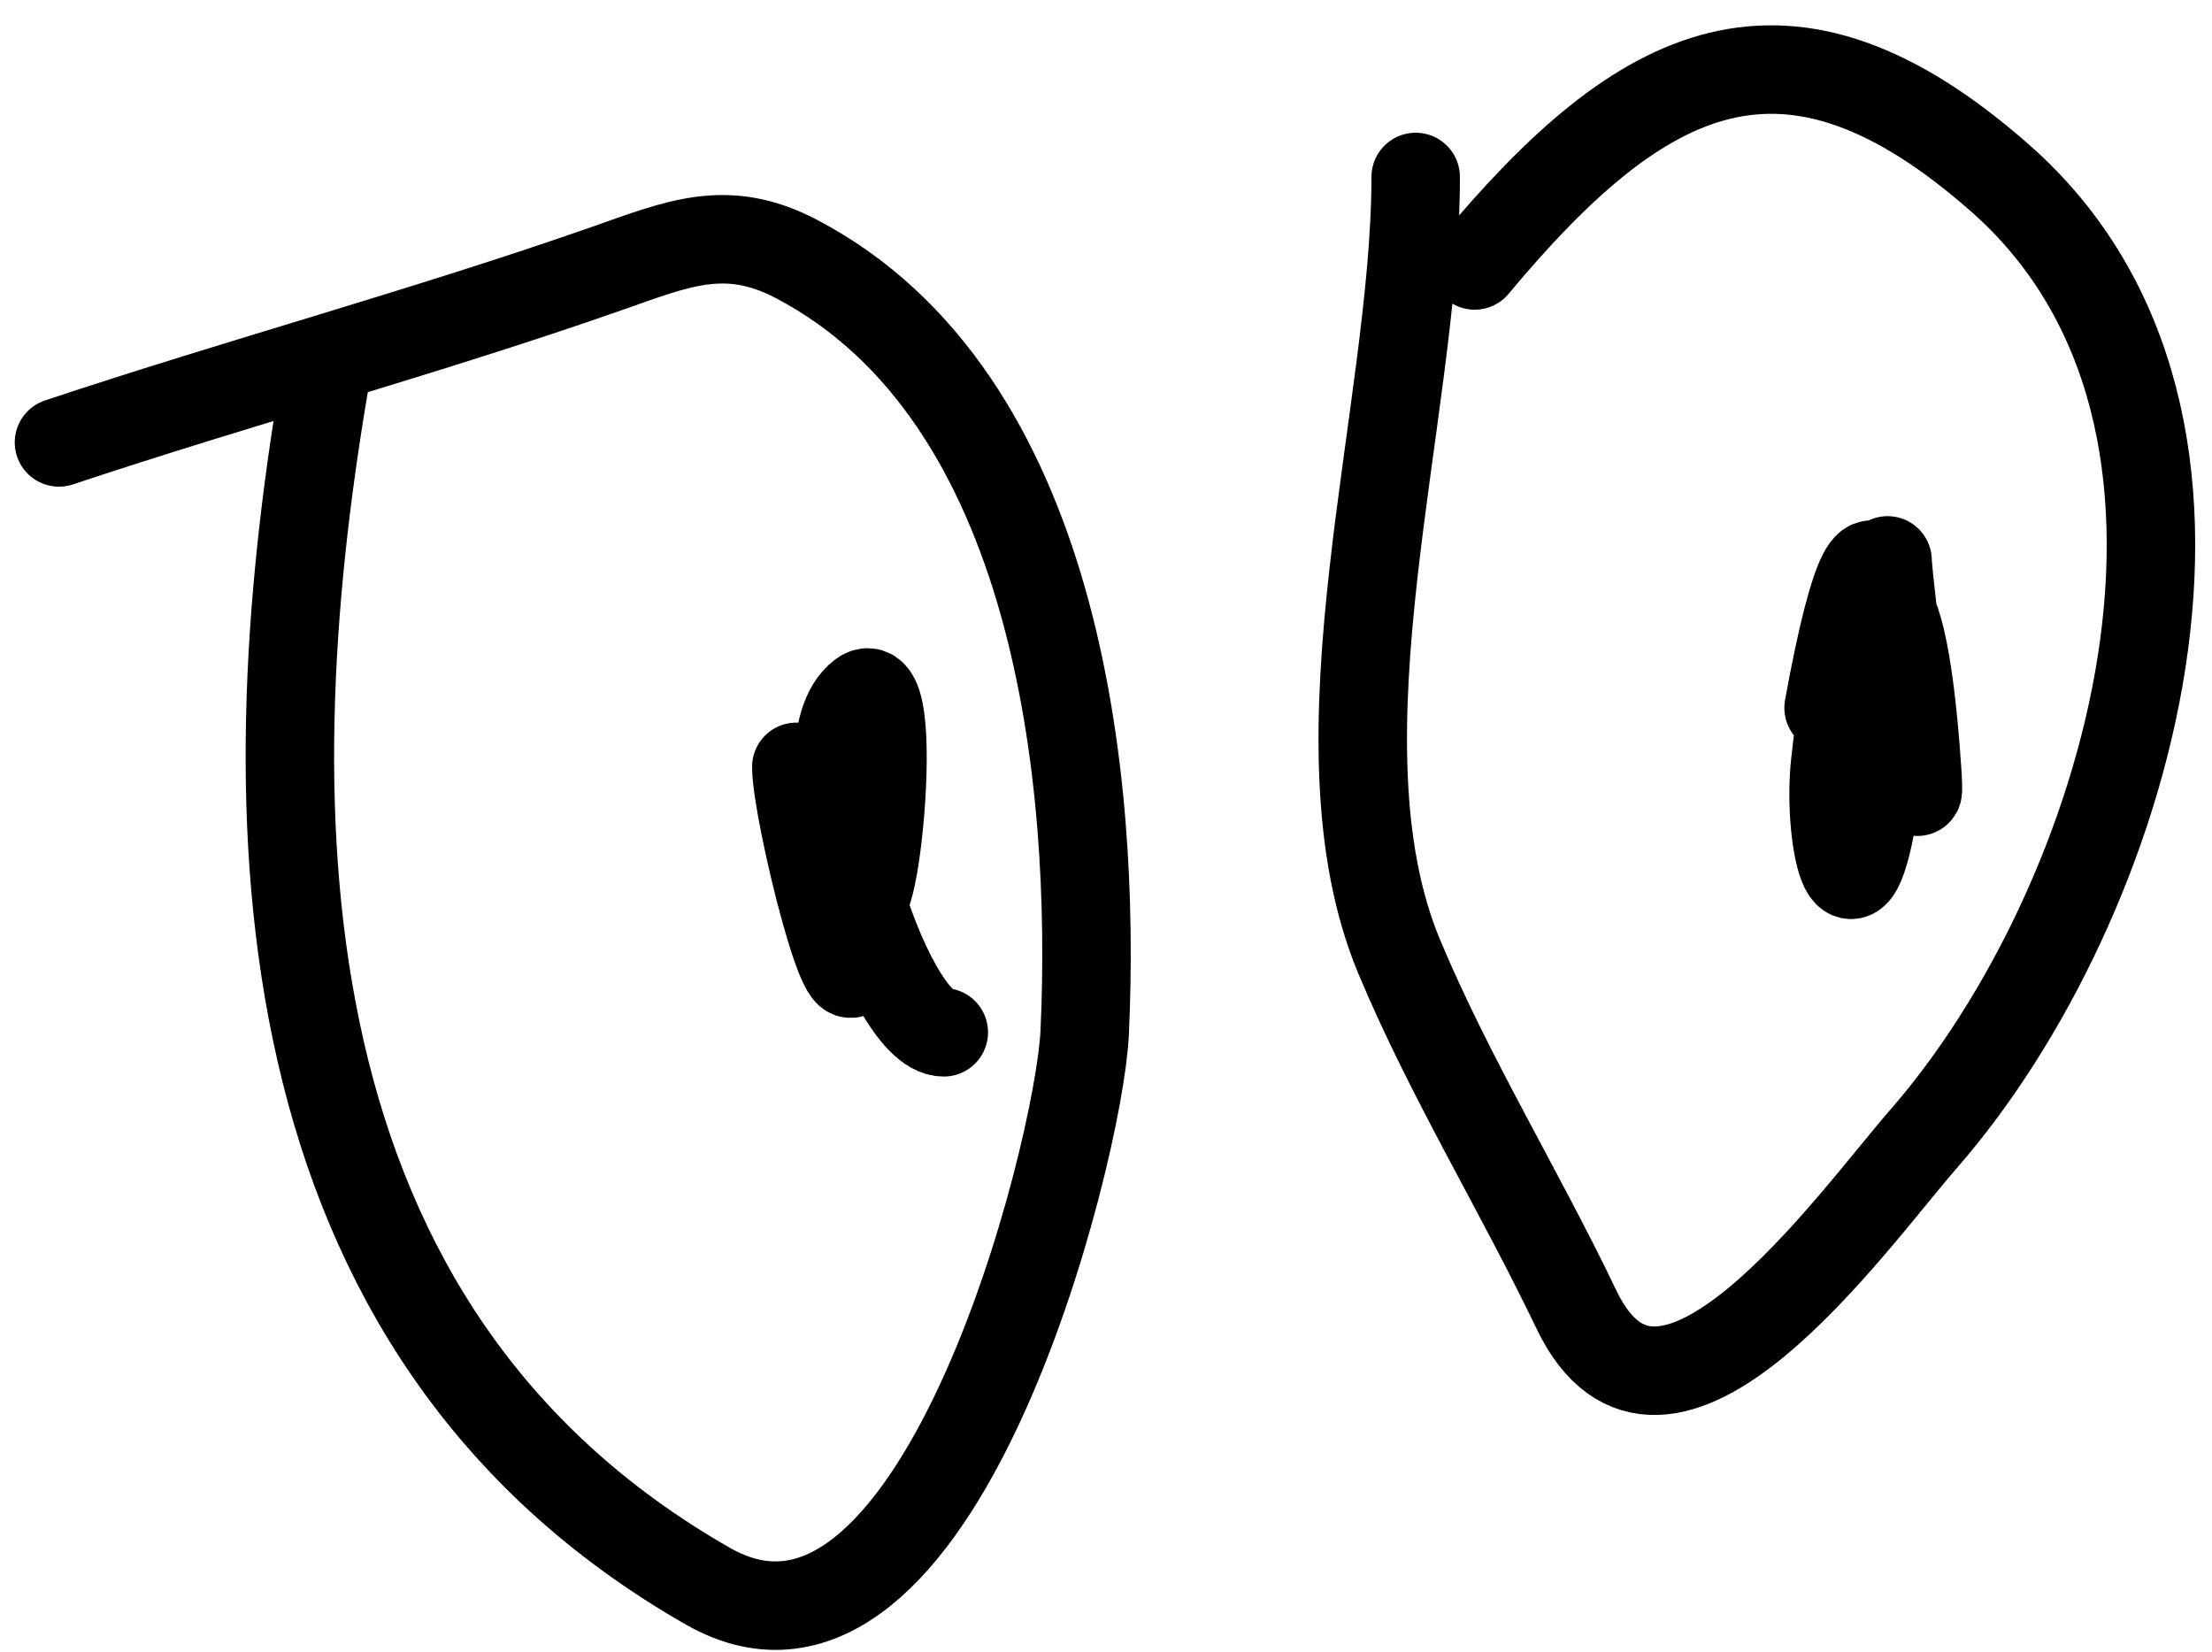 <?xml version="1.0" encoding="UTF-8"?> <svg xmlns="http://www.w3.org/2000/svg" width="75" height="56" viewBox="0 0 75 56" fill="none"><path d="M11 13C8.494 27.721 8.843 45.117 24 53.778C31.749 58.206 36.591 39.084 36.778 35C37.169 26.445 35.893 13.436 27 8.778C24.623 7.532 22.97 8.266 20.556 9.111C14.439 11.252 8.139 12.954 2 15" stroke="black" stroke-width="3" stroke-linecap="round"></path><path d="M48 6C48 13.988 44.362 25.079 47.445 32.444C49.155 36.529 51.533 40.391 53.445 44.389C56.385 50.536 62.784 41.405 65.223 38.611C72.155 30.67 77.133 14.26 67.834 6.055C60.556 -0.366 55.668 2.198 50 9" stroke="black" stroke-width="3" stroke-linecap="round"></path><path d="M27 26C27 27.523 28.927 35.327 29 32.333C29.05 30.272 28.698 23.556 29 29C29.304 34.474 30.774 22.392 29.222 23.556C26.933 25.272 30.065 35 32 35" stroke="black" stroke-width="3" stroke-linecap="round"></path><path d="M64 19C64.014 19.81 65.38 30.779 64.944 25.333C64.352 17.93 62.938 19.273 62.222 25.889C61.957 28.343 62.754 32.033 63.5 27.556C64.423 22.018 63.858 13.779 62 24" stroke="black" stroke-width="3" stroke-linecap="round"></path></svg> 